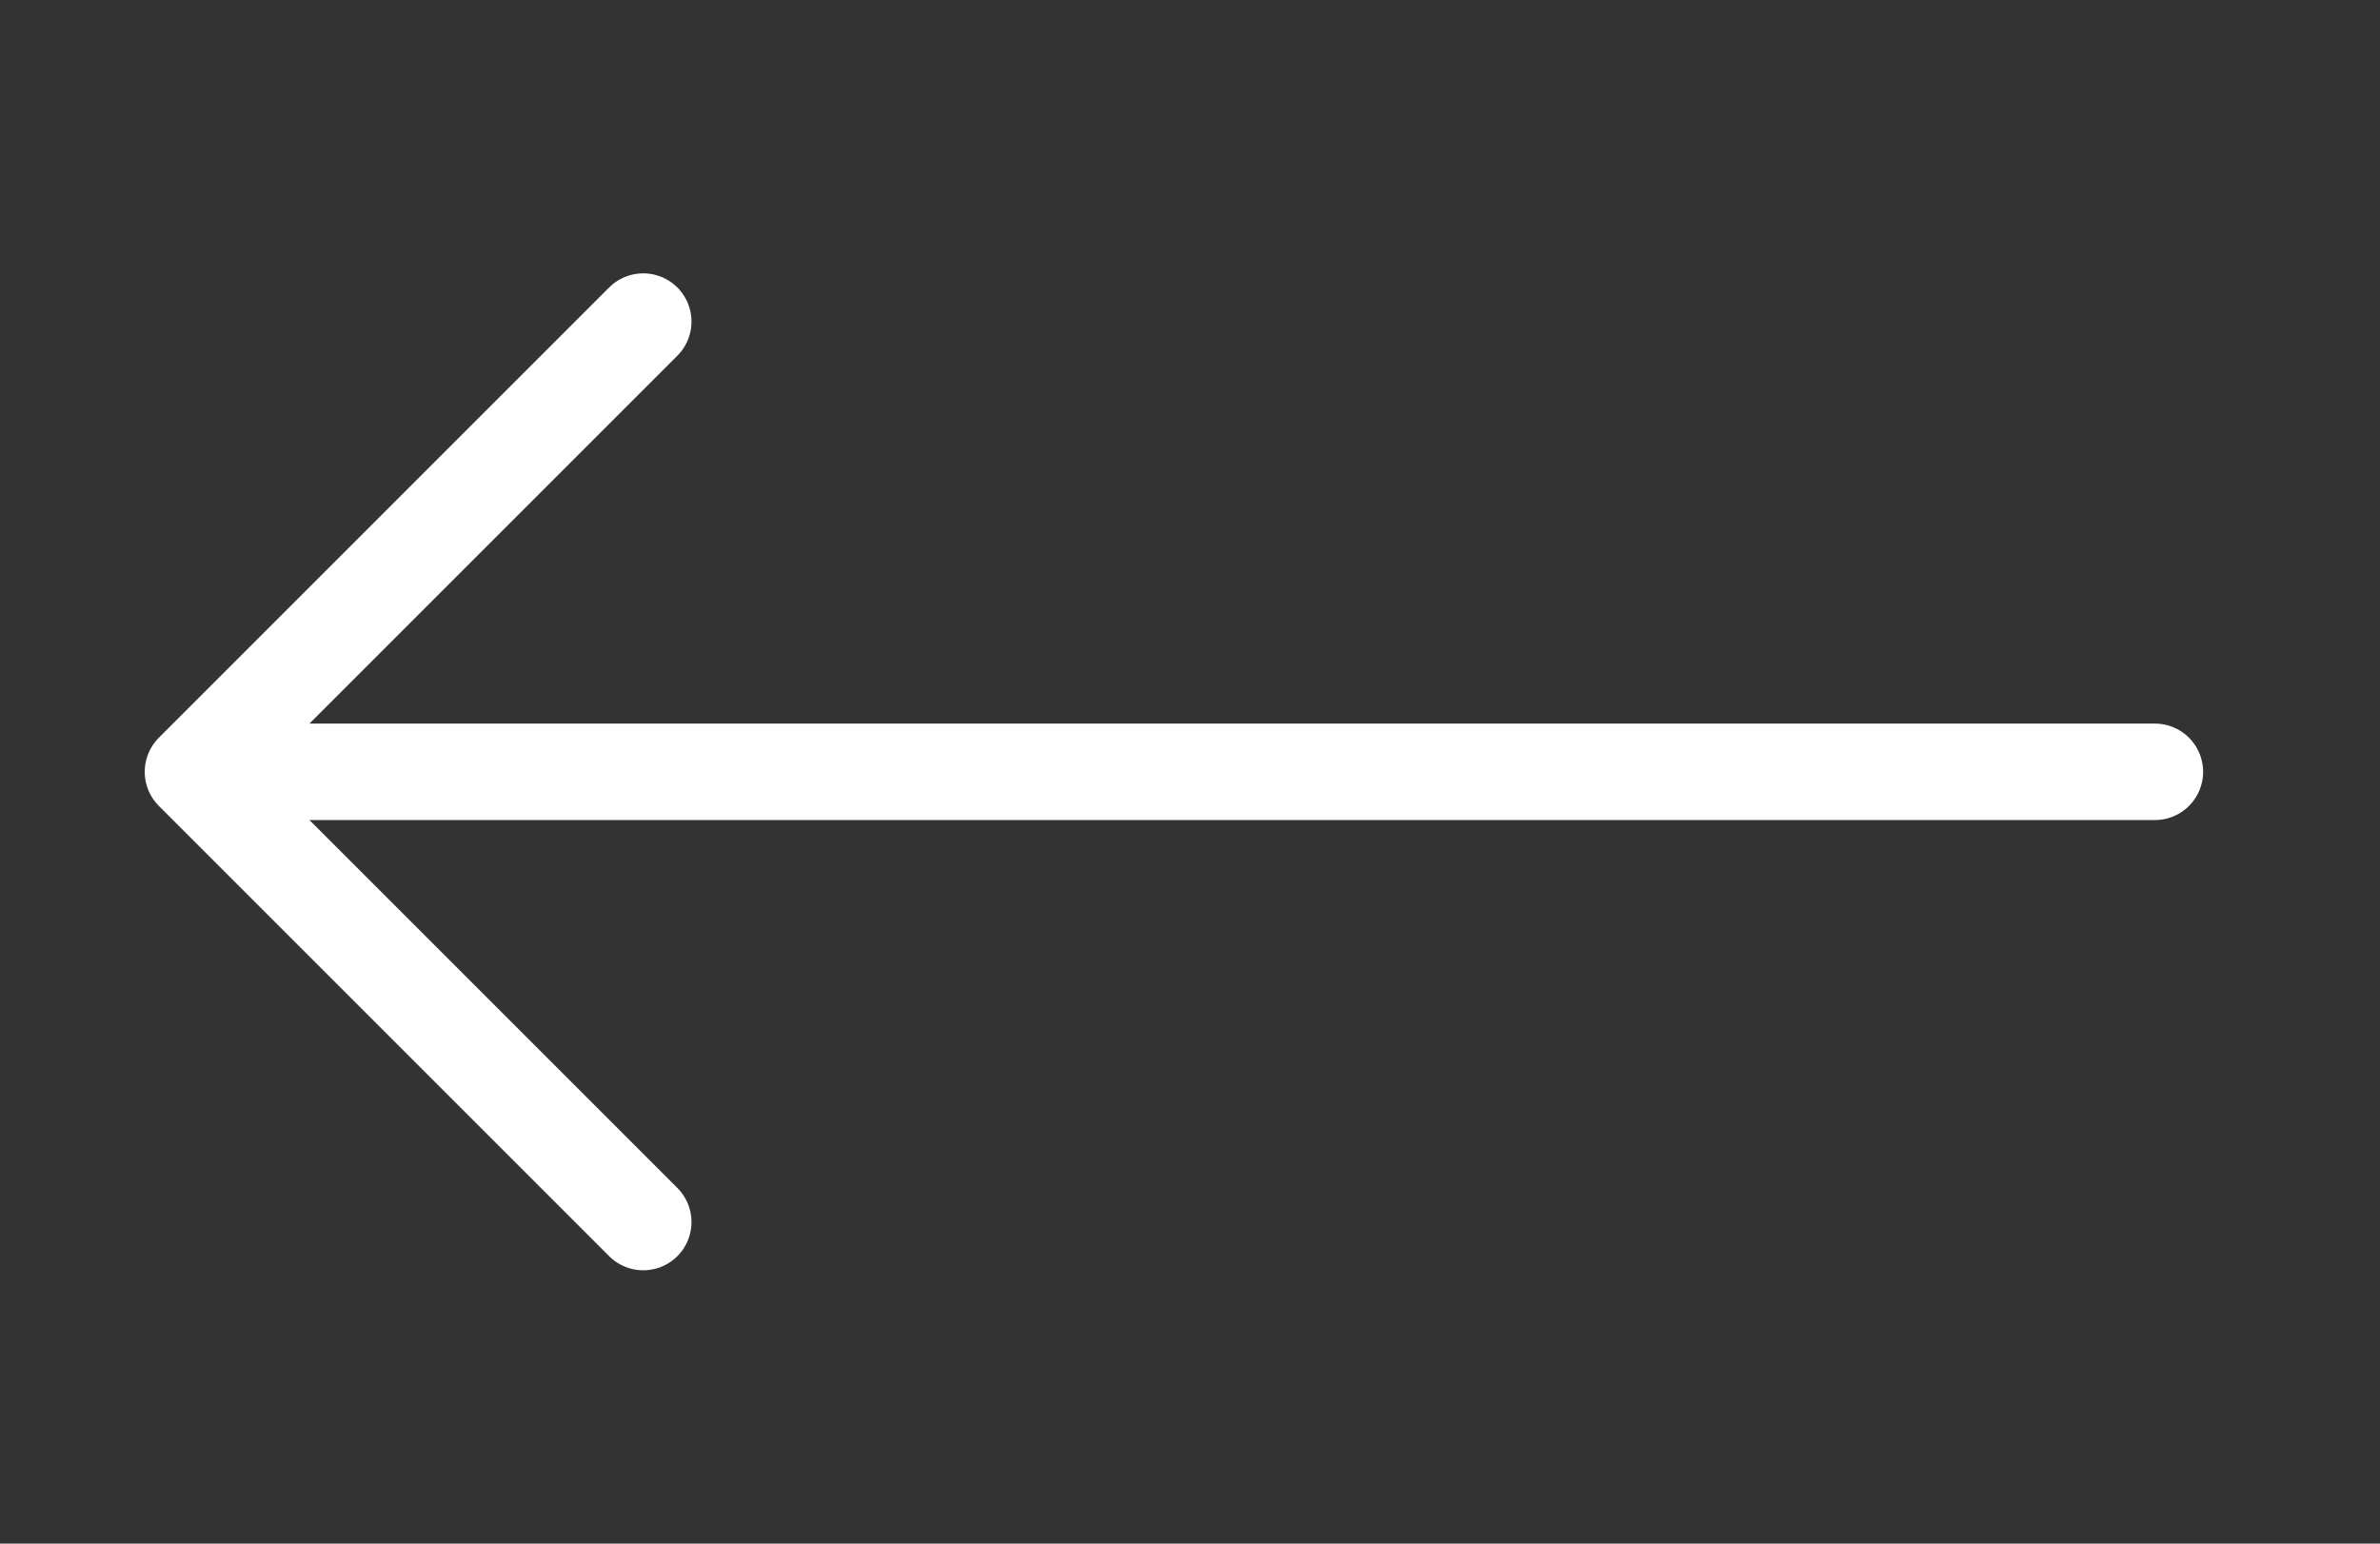 <svg viewBox="0 0 37 24" stroke="currentColor" xmlns="http://www.w3.org/2000/svg" transform="matrix(1, 0, 0, 1, 0, 0)" style="opacity: 1; visibility: visible; display: block;" transform-origin="20px 20px" display="block" data-level="277" tenwebX_tlevel="10" xmlns:xlink="http://www.w3.org/1999/xlink">
      <rect x="0" y="0" width="37" height="24" fill="#333333" stroke="none"/>
      <path stroke-linecap="round" stroke-linejoin="round" d="M10 5L3 12M3 12L10 19M3 12H33.5" style="opacity:1;stroke-width:1.5px;stroke-linecap:round;stroke-linejoin:round;stroke:rgb(255, 255, 255);transform-origin:0px 0px;display:inline;" data-level="278" fill="none"></path>
    </svg>